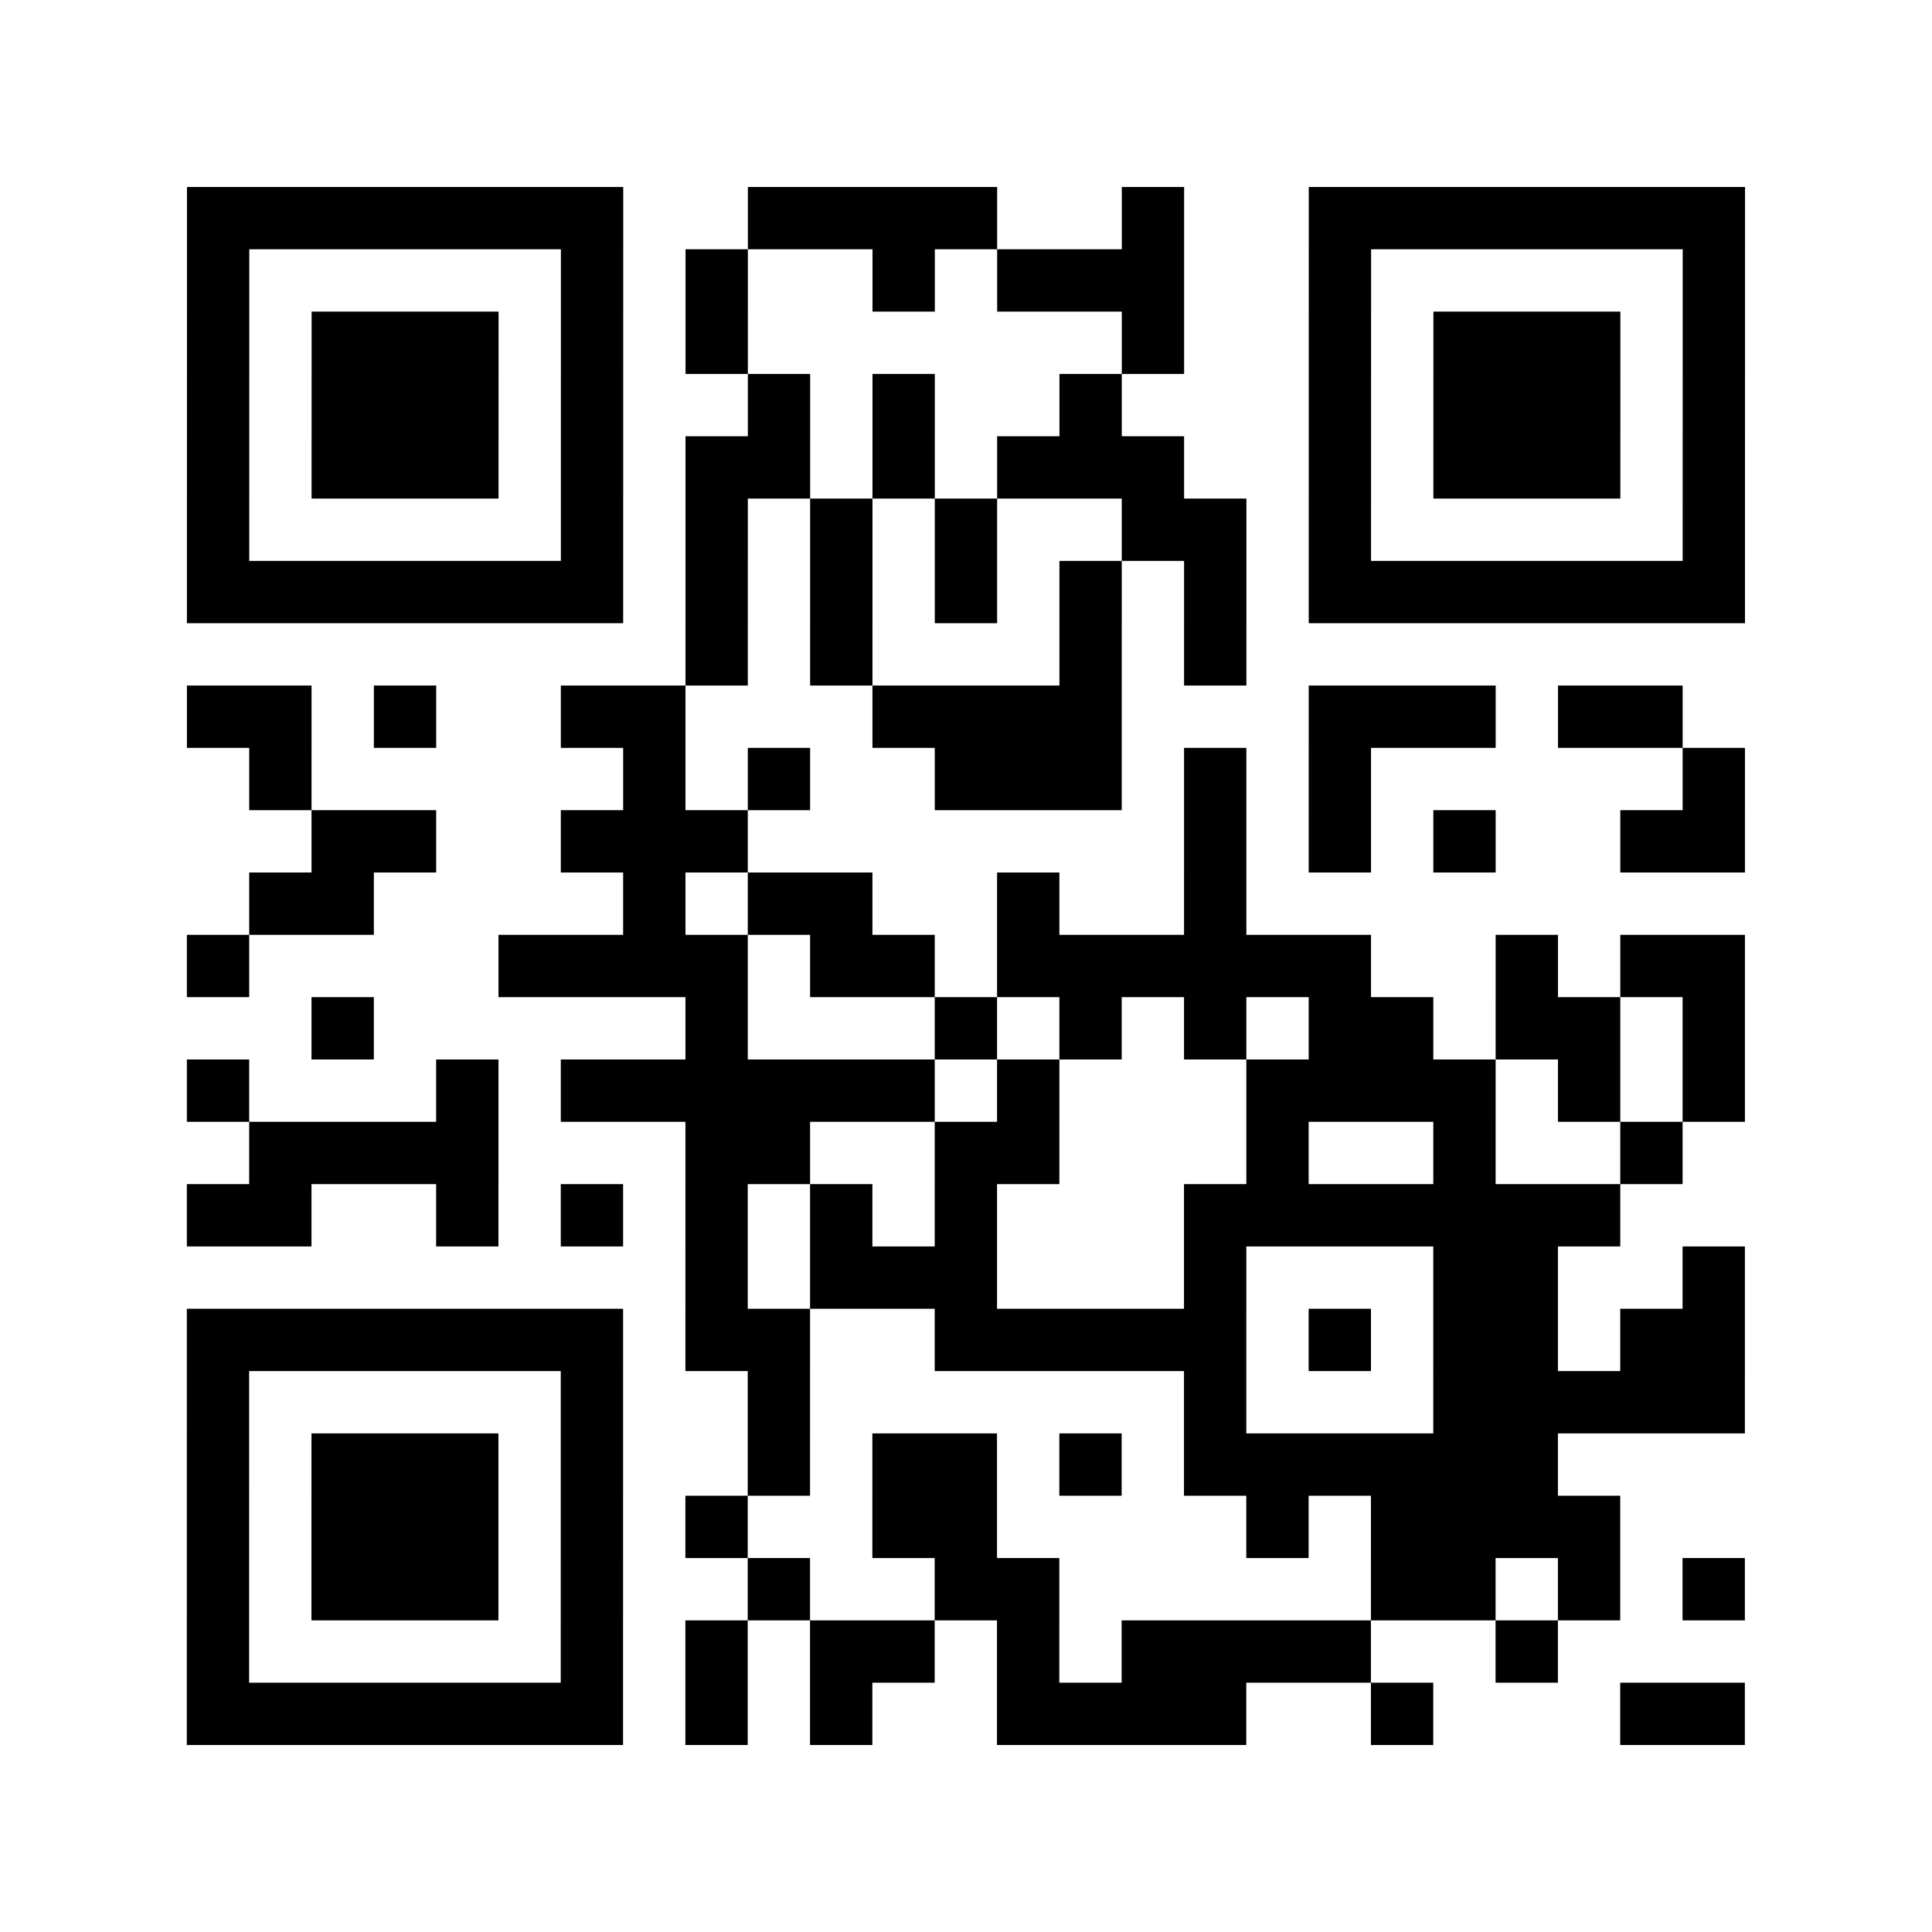 <?xml version="1.0" encoding="UTF-8"?>

<svg xmlns="http://www.w3.org/2000/svg" viewBox="0 0 31 31" width="124" height="124">
    <rect x="0" y="0" width="31" height="31" fill="#fff"/>
    <path stroke="#000" d="M3 3.5h7m2 0h4m2 0h1m2 0h7m-25 1h1m5 0h1m1 0h1m2 0h1m1 0h3m2 0h1m5 0h1m-25 1h1m1 0h3m1 0h1m1 0h1m6 0h1m2 0h1m1 0h3m1 0h1m-25 1h1m1 0h3m1 0h1m2 0h1m1 0h1m2 0h1m3 0h1m1 0h3m1 0h1m-25 1h1m1 0h3m1 0h1m1 0h2m1 0h1m1 0h3m2 0h1m1 0h3m1 0h1m-25 1h1m5 0h1m1 0h1m1 0h1m1 0h1m2 0h2m1 0h1m5 0h1m-25 1h7m1 0h1m1 0h1m1 0h1m1 0h1m1 0h1m1 0h7m-17 1h1m1 0h1m3 0h1m1 0h1m-17 1h2m1 0h1m2 0h2m3 0h4m3 0h3m1 0h2m-23 1h1m5 0h1m1 0h1m2 0h3m1 0h1m1 0h1m5 0h1m-23 1h2m2 0h3m7 0h1m1 0h1m1 0h1m2 0h2m-24 1h2m4 0h1m1 0h2m2 0h1m2 0h1m-17 1h1m4 0h4m1 0h2m1 0h6m2 0h1m1 0h2m-23 1h1m5 0h1m3 0h1m1 0h1m1 0h1m1 0h2m1 0h2m1 0h1m-25 1h1m3 0h1m1 0h6m1 0h1m3 0h4m1 0h1m1 0h1m-24 1h4m3 0h2m2 0h2m3 0h1m2 0h1m2 0h1m-24 1h2m2 0h1m1 0h1m1 0h1m1 0h1m1 0h1m3 0h7m-15 1h1m1 0h3m3 0h1m3 0h2m2 0h1m-25 1h7m1 0h2m2 0h5m1 0h1m1 0h2m1 0h2m-25 1h1m5 0h1m2 0h1m6 0h1m3 0h5m-25 1h1m1 0h3m1 0h1m2 0h1m1 0h2m1 0h1m1 0h6m-22 1h1m1 0h3m1 0h1m1 0h1m2 0h2m4 0h1m1 0h4m-23 1h1m1 0h3m1 0h1m2 0h1m2 0h2m5 0h2m1 0h1m1 0h1m-25 1h1m5 0h1m1 0h1m1 0h2m1 0h1m1 0h4m2 0h1m-22 1h7m1 0h1m1 0h1m2 0h4m2 0h1m3 0h2" />
</svg>